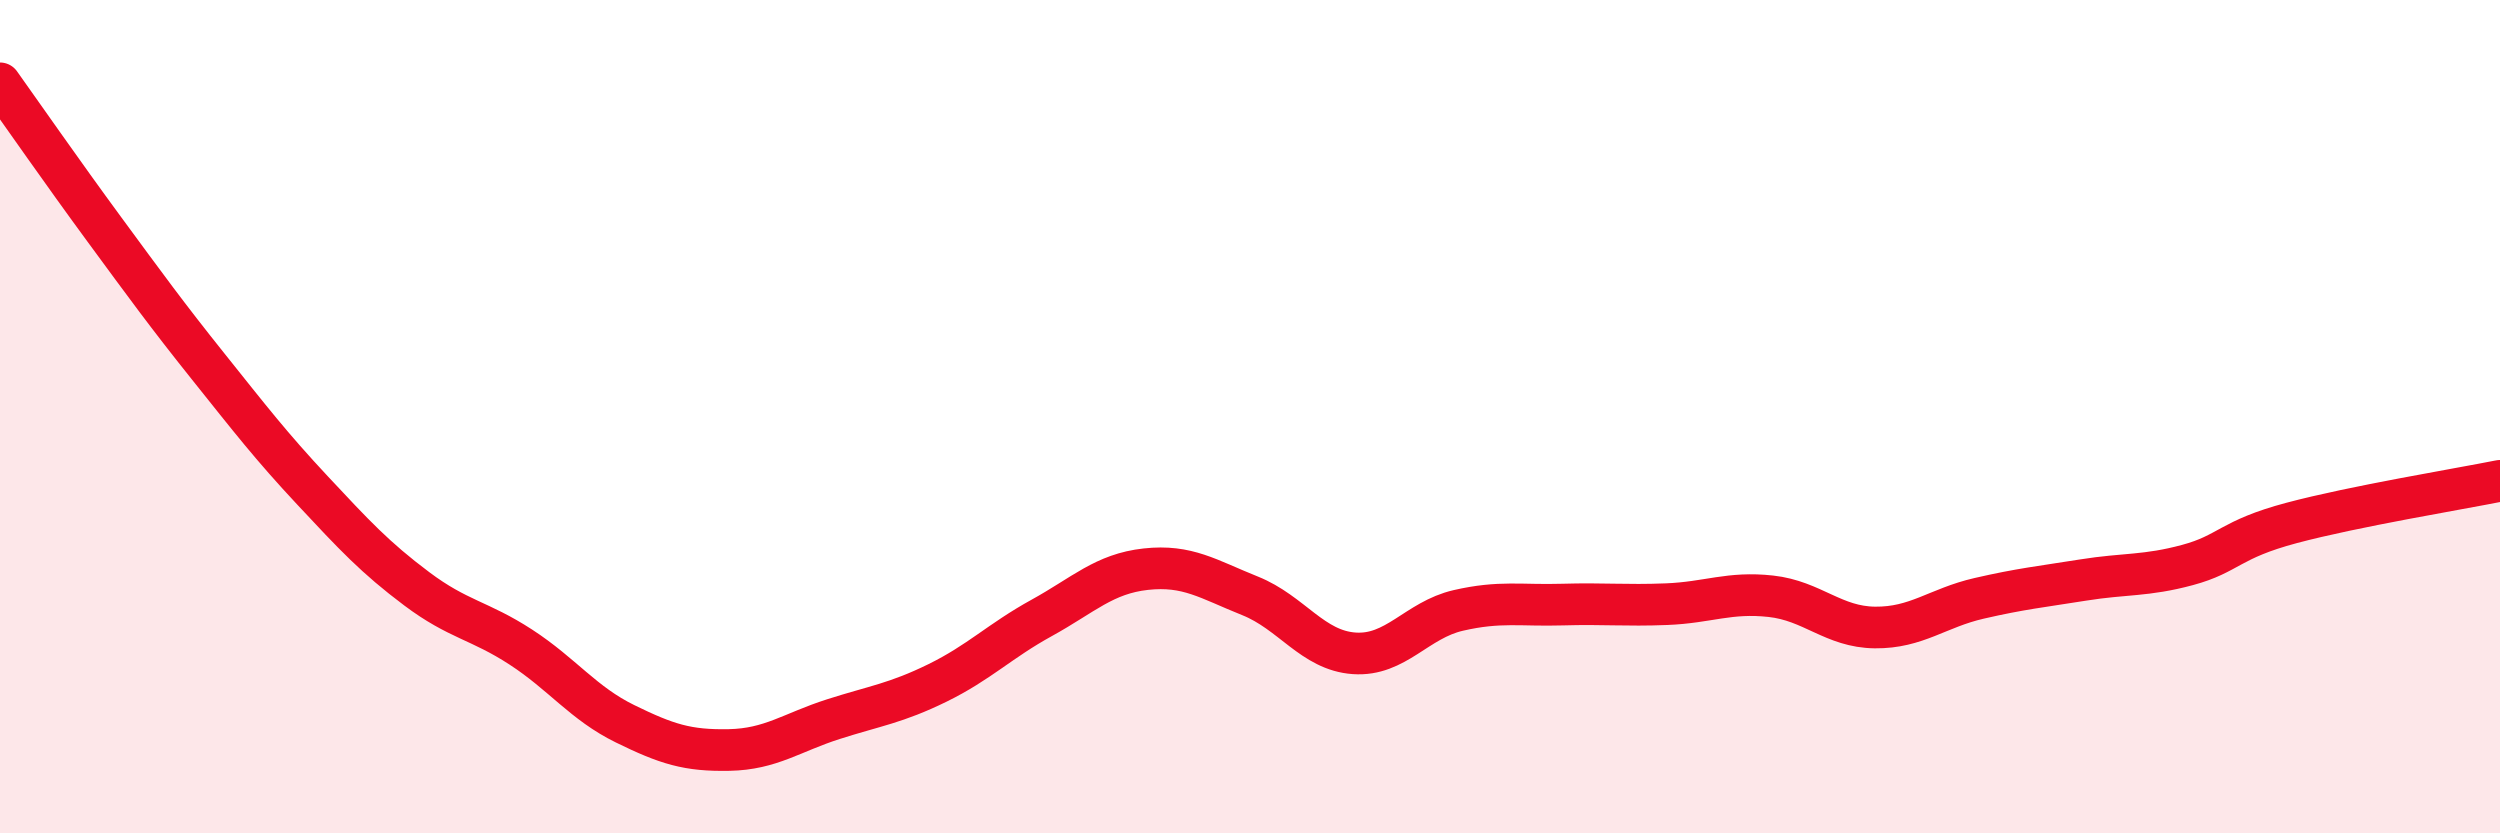 
    <svg width="60" height="20" viewBox="0 0 60 20" xmlns="http://www.w3.org/2000/svg">
      <path
        d="M 0,2 C 0.5,2.7 1.5,4.14 2.5,5.5 C 3.5,6.86 4,7.55 5,8.8 C 6,10.05 6.5,10.7 7.5,11.77 C 8.5,12.84 9,13.38 10,14.13 C 11,14.88 11.5,14.88 12.5,15.53 C 13.5,16.18 14,16.88 15,17.37 C 16,17.86 16.5,18.02 17.5,18 C 18.5,17.98 19,17.58 20,17.26 C 21,16.94 21.5,16.88 22.5,16.39 C 23.5,15.9 24,15.38 25,14.83 C 26,14.28 26.5,13.77 27.5,13.66 C 28.5,13.55 29,13.9 30,14.3 C 31,14.7 31.5,15.61 32.5,15.68 C 33.5,15.75 34,14.88 35,14.65 C 36,14.42 36.5,14.54 37.5,14.51 C 38.5,14.48 39,14.54 40,14.5 C 41,14.46 41.5,14.2 42.5,14.31 C 43.5,14.42 44,15.05 45,15.06 C 46,15.07 46.5,14.59 47.5,14.36 C 48.5,14.13 49,14.08 50,13.92 C 51,13.76 51.5,13.83 52.5,13.56 C 53.5,13.29 53.5,12.95 55,12.55 C 56.5,12.15 59,11.74 60,11.54L60 20L0 20Z"
        fill="#EB0A25"
        opacity="0.1"
        stroke-linecap="round"
        stroke-linejoin="round"
      />
      <path
        d="M 0,2 C 0.5,2.7 1.5,4.14 2.5,5.5 C 3.5,6.86 4,7.55 5,8.8 C 6,10.05 6.5,10.7 7.5,11.77 C 8.5,12.84 9,13.38 10,14.13 C 11,14.88 11.5,14.88 12.5,15.53 C 13.5,16.18 14,16.88 15,17.37 C 16,17.86 16.5,18.02 17.5,18 C 18.5,17.98 19,17.58 20,17.26 C 21,16.94 21.5,16.88 22.5,16.39 C 23.5,15.9 24,15.38 25,14.83 C 26,14.28 26.5,13.77 27.5,13.66 C 28.5,13.55 29,13.9 30,14.3 C 31,14.7 31.5,15.61 32.5,15.68 C 33.5,15.75 34,14.88 35,14.65 C 36,14.42 36.5,14.54 37.5,14.51 C 38.5,14.48 39,14.54 40,14.5 C 41,14.46 41.5,14.2 42.5,14.31 C 43.5,14.42 44,15.05 45,15.06 C 46,15.07 46.5,14.59 47.5,14.36 C 48.5,14.13 49,14.08 50,13.92 C 51,13.76 51.5,13.83 52.5,13.56 C 53.5,13.29 53.5,12.95 55,12.55 C 56.5,12.15 59,11.74 60,11.54"
        stroke="#EB0A25"
        stroke-width="1"
        fill="none"
        stroke-linecap="round"
        stroke-linejoin="round"
      />
    </svg>
  